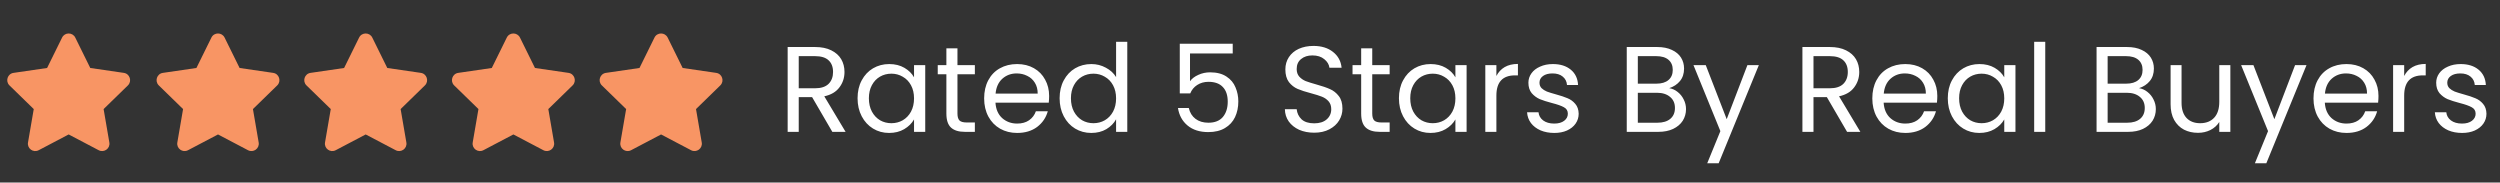 <svg width="493" height="36" viewBox="0 0 493 36" fill="none" xmlns="http://www.w3.org/2000/svg">
<rect x="0" y="0" width="493" height="36" fill="#333333" stroke="none"/>
<path d="M12.244 7.41L9.286 13.406L2.669 14.371C1.483 14.543 1.007 16.006 1.868 16.843L6.655 21.508L5.523 28.098C5.319 29.289 6.573 30.181 7.624 29.624L13.543 26.513L19.463 29.624C20.514 30.177 21.768 29.289 21.564 28.098L20.432 21.508L25.219 16.843C26.08 16.006 25.604 14.543 24.418 14.371L17.801 13.406L14.843 7.41C14.313 6.341 12.778 6.327 12.244 7.41Z" fill="#F89564"/>
<path d="M41.691 7.41L38.734 13.406L32.117 14.371C30.93 14.543 30.455 16.006 31.315 16.843L36.102 21.508L34.97 28.098C34.766 29.289 36.021 30.181 37.072 29.624L42.991 26.513L48.91 29.624C49.961 30.177 51.216 29.289 51.012 28.098L49.88 21.508L54.667 16.843C55.527 16.006 55.052 14.543 53.865 14.371L47.248 13.406L44.291 7.41C43.761 6.341 42.226 6.327 41.691 7.41Z" fill="#F89564"/>
<path d="M70.815 7.41L67.858 13.406L61.241 14.371C60.054 14.543 59.579 16.006 60.439 16.843L65.227 21.508L64.094 28.098C63.89 29.289 65.145 30.181 66.196 29.624L72.115 26.513L78.034 29.624C79.085 30.177 80.34 29.289 80.136 28.098L79.004 21.508L83.791 16.843C84.651 16.006 84.176 14.543 82.989 14.371L76.372 13.406L73.415 7.41C72.885 6.341 71.35 6.327 70.815 7.41Z" fill="#F89564"/>
<path d="M99.939 7.41L96.982 13.406L90.365 14.371C89.178 14.543 88.703 16.006 89.563 16.843L94.35 21.508L93.218 28.098C93.014 29.289 94.269 30.181 95.32 29.624L101.239 26.513L107.158 29.624C108.209 30.177 109.464 29.289 109.26 28.098L108.128 21.508L112.915 16.843C113.775 16.006 113.3 14.543 112.113 14.371L105.496 13.406L102.539 7.41C102.009 6.341 100.474 6.327 99.939 7.41Z" fill="#F89564"/>
<path d="M129.063 7.41L126.106 13.406L119.489 14.371C118.302 14.543 117.827 16.006 118.687 16.843L123.475 21.508L122.342 28.098C122.138 29.289 123.393 30.181 124.444 29.624L130.363 26.513L136.282 29.624C137.333 30.177 138.588 29.289 138.384 28.098L137.252 21.508L142.039 16.843C142.899 16.006 142.424 14.543 141.237 14.371L134.62 13.406L131.663 7.41C131.133 6.341 129.598 6.327 129.063 7.41Z" fill="#F89564"/>
<path d="M164.134 26L160.15 19.16H157.51V26H155.326V9.272H160.726C161.99 9.272 163.054 9.488 163.918 9.92C164.798 10.352 165.454 10.936 165.886 11.672C166.318 12.408 166.534 13.248 166.534 14.192C166.534 15.344 166.198 16.36 165.526 17.24C164.87 18.12 163.878 18.704 162.55 18.992L166.75 26H164.134ZM157.51 17.408H160.726C161.91 17.408 162.798 17.12 163.39 16.544C163.982 15.952 164.278 15.168 164.278 14.192C164.278 13.2 163.982 12.432 163.39 11.888C162.814 11.344 161.926 11.072 160.726 11.072H157.51V17.408ZM169.112 19.376C169.112 18.032 169.384 16.856 169.928 15.848C170.472 14.824 171.216 14.032 172.16 13.472C173.12 12.912 174.184 12.632 175.352 12.632C176.504 12.632 177.504 12.88 178.352 13.376C179.2 13.872 179.832 14.496 180.248 15.248V12.848H182.456V26H180.248V23.552C179.816 24.32 179.168 24.96 178.304 25.472C177.456 25.968 176.464 26.216 175.328 26.216C174.16 26.216 173.104 25.928 172.16 25.352C171.216 24.776 170.472 23.968 169.928 22.928C169.384 21.888 169.112 20.704 169.112 19.376ZM180.248 19.4C180.248 18.408 180.048 17.544 179.648 16.808C179.248 16.072 178.704 15.512 178.016 15.128C177.344 14.728 176.6 14.528 175.784 14.528C174.968 14.528 174.224 14.72 173.552 15.104C172.88 15.488 172.344 16.048 171.944 16.784C171.544 17.52 171.344 18.384 171.344 19.376C171.344 20.384 171.544 21.264 171.944 22.016C172.344 22.752 172.88 23.32 173.552 23.72C174.224 24.104 174.968 24.296 175.784 24.296C176.6 24.296 177.344 24.104 178.016 23.72C178.704 23.32 179.248 22.752 179.648 22.016C180.048 21.264 180.248 20.392 180.248 19.4ZM188.811 14.648V22.4C188.811 23.04 188.947 23.496 189.219 23.768C189.491 24.024 189.963 24.152 190.635 24.152H192.243V26H190.275C189.059 26 188.147 25.72 187.539 25.16C186.931 24.6 186.627 23.68 186.627 22.4V14.648H184.923V12.848H186.627V9.536H188.811V12.848H192.243V14.648H188.811ZM206.889 18.92C206.889 19.336 206.865 19.776 206.817 20.24H196.305C196.385 21.536 196.825 22.552 197.625 23.288C198.441 24.008 199.425 24.368 200.577 24.368C201.521 24.368 202.305 24.152 202.929 23.72C203.569 23.272 204.017 22.68 204.273 21.944H206.625C206.273 23.208 205.569 24.24 204.513 25.04C203.457 25.824 202.145 26.216 200.577 26.216C199.329 26.216 198.209 25.936 197.217 25.376C196.241 24.816 195.473 24.024 194.913 23C194.353 21.96 194.073 20.76 194.073 19.4C194.073 18.04 194.345 16.848 194.889 15.824C195.433 14.8 196.193 14.016 197.169 13.472C198.161 12.912 199.297 12.632 200.577 12.632C201.825 12.632 202.929 12.904 203.889 13.448C204.849 13.992 205.585 14.744 206.097 15.704C206.625 16.648 206.889 17.72 206.889 18.92ZM204.633 18.464C204.633 17.632 204.449 16.92 204.081 16.328C203.713 15.72 203.209 15.264 202.569 14.96C201.945 14.64 201.249 14.48 200.481 14.48C199.377 14.48 198.433 14.832 197.649 15.536C196.881 16.24 196.441 17.216 196.329 18.464H204.633ZM208.956 19.376C208.956 18.032 209.228 16.856 209.772 15.848C210.316 14.824 211.06 14.032 212.004 13.472C212.964 12.912 214.036 12.632 215.22 12.632C216.244 12.632 217.196 12.872 218.076 13.352C218.956 13.816 219.628 14.432 220.092 15.2V8.24H222.3V26H220.092V23.528C219.66 24.312 219.02 24.96 218.172 25.472C217.324 25.968 216.332 26.216 215.196 26.216C214.028 26.216 212.964 25.928 212.004 25.352C211.06 24.776 210.316 23.968 209.772 22.928C209.228 21.888 208.956 20.704 208.956 19.376ZM220.092 19.4C220.092 18.408 219.892 17.544 219.492 16.808C219.092 16.072 218.548 15.512 217.86 15.128C217.188 14.728 216.444 14.528 215.628 14.528C214.812 14.528 214.068 14.72 213.396 15.104C212.724 15.488 212.188 16.048 211.788 16.784C211.388 17.52 211.188 18.384 211.188 19.376C211.188 20.384 211.388 21.264 211.788 22.016C212.188 22.752 212.724 23.32 213.396 23.72C214.068 24.104 214.812 24.296 215.628 24.296C216.444 24.296 217.188 24.104 217.86 23.72C218.548 23.32 219.092 22.752 219.492 22.016C219.892 21.264 220.092 20.392 220.092 19.4ZM243.093 10.544H234.669V16.016C235.037 15.504 235.581 15.088 236.301 14.768C237.021 14.432 237.797 14.264 238.629 14.264C239.957 14.264 241.037 14.544 241.869 15.104C242.701 15.648 243.293 16.36 243.645 17.24C244.013 18.104 244.197 19.024 244.197 20C244.197 21.152 243.981 22.184 243.549 23.096C243.117 24.008 242.453 24.728 241.557 25.256C240.677 25.784 239.581 26.048 238.269 26.048C236.589 26.048 235.229 25.616 234.189 24.752C233.149 23.888 232.517 22.736 232.293 21.296H234.429C234.637 22.208 235.077 22.92 235.749 23.432C236.421 23.944 237.269 24.2 238.293 24.2C239.557 24.2 240.509 23.824 241.149 23.072C241.789 22.304 242.109 21.296 242.109 20.048C242.109 18.8 241.789 17.84 241.149 17.168C240.509 16.48 239.565 16.136 238.317 16.136C237.469 16.136 236.725 16.344 236.085 16.76C235.461 17.16 235.005 17.712 234.717 18.416H232.653V8.624H243.093V10.544ZM259.162 26.168C258.058 26.168 257.066 25.976 256.186 25.592C255.322 25.192 254.642 24.648 254.146 23.96C253.65 23.256 253.394 22.448 253.378 21.536H255.706C255.786 22.32 256.106 22.984 256.666 23.528C257.242 24.056 258.074 24.32 259.162 24.32C260.202 24.32 261.018 24.064 261.61 23.552C262.218 23.024 262.522 22.352 262.522 21.536C262.522 20.896 262.346 20.376 261.994 19.976C261.642 19.576 261.202 19.272 260.674 19.064C260.146 18.856 259.434 18.632 258.538 18.392C257.434 18.104 256.546 17.816 255.874 17.528C255.218 17.24 254.65 16.792 254.17 16.184C253.706 15.56 253.474 14.728 253.474 13.688C253.474 12.776 253.706 11.968 254.17 11.264C254.634 10.56 255.282 10.016 256.114 9.632C256.962 9.248 257.93 9.056 259.018 9.056C260.586 9.056 261.866 9.448 262.858 10.232C263.866 11.016 264.434 12.056 264.562 13.352H262.162C262.082 12.712 261.746 12.152 261.154 11.672C260.562 11.176 259.778 10.928 258.802 10.928C257.89 10.928 257.146 11.168 256.57 11.648C255.994 12.112 255.706 12.768 255.706 13.616C255.706 14.224 255.874 14.72 256.21 15.104C256.562 15.488 256.986 15.784 257.482 15.992C257.994 16.184 258.706 16.408 259.618 16.664C260.722 16.968 261.61 17.272 262.282 17.576C262.954 17.864 263.53 18.32 264.01 18.944C264.49 19.552 264.73 20.384 264.73 21.44C264.73 22.256 264.514 23.024 264.082 23.744C263.65 24.464 263.01 25.048 262.162 25.496C261.314 25.944 260.314 26.168 259.162 26.168ZM270.607 14.648V22.4C270.607 23.04 270.743 23.496 271.015 23.768C271.287 24.024 271.759 24.152 272.431 24.152H274.039V26H272.071C270.855 26 269.943 25.72 269.335 25.16C268.727 24.6 268.423 23.68 268.423 22.4V14.648H266.719V12.848H268.423V9.536H270.607V12.848H274.039V14.648H270.607ZM275.87 19.376C275.87 18.032 276.142 16.856 276.686 15.848C277.23 14.824 277.974 14.032 278.918 13.472C279.878 12.912 280.942 12.632 282.11 12.632C283.262 12.632 284.262 12.88 285.11 13.376C285.958 13.872 286.59 14.496 287.006 15.248V12.848H289.214V26H287.006V23.552C286.574 24.32 285.926 24.96 285.062 25.472C284.214 25.968 283.222 26.216 282.086 26.216C280.918 26.216 279.862 25.928 278.918 25.352C277.974 24.776 277.23 23.968 276.686 22.928C276.142 21.888 275.87 20.704 275.87 19.376ZM287.006 19.4C287.006 18.408 286.806 17.544 286.406 16.808C286.006 16.072 285.462 15.512 284.774 15.128C284.102 14.728 283.358 14.528 282.542 14.528C281.726 14.528 280.982 14.72 280.31 15.104C279.638 15.488 279.102 16.048 278.702 16.784C278.302 17.52 278.102 18.384 278.102 19.376C278.102 20.384 278.302 21.264 278.702 22.016C279.102 22.752 279.638 23.32 280.31 23.72C280.982 24.104 281.726 24.296 282.542 24.296C283.358 24.296 284.102 24.104 284.774 23.72C285.462 23.32 286.006 22.752 286.406 22.016C286.806 21.264 287.006 20.392 287.006 19.4ZM295.088 14.984C295.472 14.232 296.016 13.648 296.72 13.232C297.44 12.816 298.312 12.608 299.336 12.608V14.864H298.76C296.312 14.864 295.088 16.192 295.088 18.848V26H292.904V12.848H295.088V14.984ZM306.514 26.216C305.506 26.216 304.602 26.048 303.802 25.712C303.002 25.36 302.37 24.88 301.906 24.272C301.442 23.648 301.186 22.936 301.138 22.136H303.394C303.458 22.792 303.762 23.328 304.306 23.744C304.866 24.16 305.594 24.368 306.49 24.368C307.322 24.368 307.978 24.184 308.458 23.816C308.938 23.448 309.178 22.984 309.178 22.424C309.178 21.848 308.922 21.424 308.41 21.152C307.898 20.864 307.106 20.584 306.034 20.312C305.058 20.056 304.258 19.8 303.634 19.544C303.026 19.272 302.498 18.88 302.05 18.368C301.618 17.84 301.402 17.152 301.402 16.304C301.402 15.632 301.602 15.016 302.002 14.456C302.402 13.896 302.97 13.456 303.706 13.136C304.442 12.8 305.282 12.632 306.226 12.632C307.682 12.632 308.858 13 309.754 13.736C310.65 14.472 311.13 15.48 311.194 16.76H309.01C308.962 16.072 308.682 15.52 308.17 15.104C307.674 14.688 307.002 14.48 306.154 14.48C305.37 14.48 304.746 14.648 304.282 14.984C303.818 15.32 303.586 15.76 303.586 16.304C303.586 16.736 303.722 17.096 303.994 17.384C304.282 17.656 304.634 17.88 305.05 18.056C305.482 18.216 306.074 18.4 306.826 18.608C307.77 18.864 308.538 19.12 309.13 19.376C309.722 19.616 310.226 19.984 310.642 20.48C311.074 20.976 311.298 21.624 311.314 22.424C311.314 23.144 311.114 23.792 310.714 24.368C310.314 24.944 309.746 25.4 309.01 25.736C308.29 26.056 307.458 26.216 306.514 26.216ZM329.171 17.384C329.779 17.48 330.331 17.728 330.827 18.128C331.339 18.528 331.739 19.024 332.027 19.616C332.331 20.208 332.483 20.84 332.483 21.512C332.483 22.36 332.267 23.128 331.835 23.816C331.403 24.488 330.771 25.024 329.939 25.424C329.123 25.808 328.155 26 327.035 26H320.795V9.272H326.795C327.931 9.272 328.899 9.464 329.699 9.848C330.499 10.216 331.099 10.72 331.499 11.36C331.899 12 332.099 12.72 332.099 13.52C332.099 14.512 331.827 15.336 331.283 15.992C330.755 16.632 330.051 17.096 329.171 17.384ZM322.979 16.496H326.651C327.675 16.496 328.467 16.256 329.027 15.776C329.587 15.296 329.867 14.632 329.867 13.784C329.867 12.936 329.587 12.272 329.027 11.792C328.467 11.312 327.659 11.072 326.603 11.072H322.979V16.496ZM326.843 24.2C327.931 24.2 328.779 23.944 329.387 23.432C329.995 22.92 330.299 22.208 330.299 21.296C330.299 20.368 329.979 19.64 329.339 19.112C328.699 18.568 327.843 18.296 326.771 18.296H322.979V24.2H326.843ZM346.842 12.848L338.922 32.192H336.666L339.258 25.856L333.954 12.848H336.378L340.506 23.504L344.586 12.848H346.842ZM364.244 26L360.26 19.16H357.62V26H355.436V9.272H360.836C362.1 9.272 363.164 9.488 364.028 9.92C364.908 10.352 365.564 10.936 365.996 11.672C366.428 12.408 366.644 13.248 366.644 14.192C366.644 15.344 366.308 16.36 365.636 17.24C364.98 18.12 363.988 18.704 362.66 18.992L366.86 26H364.244ZM357.62 17.408H360.836C362.02 17.408 362.908 17.12 363.5 16.544C364.092 15.952 364.388 15.168 364.388 14.192C364.388 13.2 364.092 12.432 363.5 11.888C362.924 11.344 362.036 11.072 360.836 11.072H357.62V17.408ZM382.037 18.92C382.037 19.336 382.013 19.776 381.965 20.24H371.453C371.533 21.536 371.973 22.552 372.773 23.288C373.589 24.008 374.573 24.368 375.725 24.368C376.669 24.368 377.453 24.152 378.077 23.72C378.717 23.272 379.165 22.68 379.421 21.944H381.773C381.421 23.208 380.717 24.24 379.661 25.04C378.605 25.824 377.293 26.216 375.725 26.216C374.477 26.216 373.357 25.936 372.365 25.376C371.389 24.816 370.621 24.024 370.061 23C369.501 21.96 369.221 20.76 369.221 19.4C369.221 18.04 369.493 16.848 370.037 15.824C370.581 14.8 371.341 14.016 372.317 13.472C373.309 12.912 374.445 12.632 375.725 12.632C376.973 12.632 378.077 12.904 379.037 13.448C379.997 13.992 380.733 14.744 381.245 15.704C381.773 16.648 382.037 17.72 382.037 18.92ZM379.781 18.464C379.781 17.632 379.597 16.92 379.229 16.328C378.861 15.72 378.357 15.264 377.717 14.96C377.093 14.64 376.397 14.48 375.629 14.48C374.525 14.48 373.581 14.832 372.797 15.536C372.029 16.24 371.589 17.216 371.477 18.464H379.781ZM384.104 19.376C384.104 18.032 384.376 16.856 384.92 15.848C385.464 14.824 386.208 14.032 387.152 13.472C388.112 12.912 389.176 12.632 390.344 12.632C391.496 12.632 392.496 12.88 393.344 13.376C394.192 13.872 394.824 14.496 395.24 15.248V12.848H397.448V26H395.24V23.552C394.808 24.32 394.16 24.96 393.296 25.472C392.448 25.968 391.456 26.216 390.32 26.216C389.152 26.216 388.096 25.928 387.152 25.352C386.208 24.776 385.464 23.968 384.92 22.928C384.376 21.888 384.104 20.704 384.104 19.376ZM395.24 19.4C395.24 18.408 395.04 17.544 394.64 16.808C394.24 16.072 393.696 15.512 393.008 15.128C392.336 14.728 391.592 14.528 390.776 14.528C389.96 14.528 389.216 14.72 388.544 15.104C387.872 15.488 387.336 16.048 386.936 16.784C386.536 17.52 386.336 18.384 386.336 19.376C386.336 20.384 386.536 21.264 386.936 22.016C387.336 22.752 387.872 23.32 388.544 23.72C389.216 24.104 389.96 24.296 390.776 24.296C391.592 24.296 392.336 24.104 393.008 23.72C393.696 23.32 394.24 22.752 394.64 22.016C395.04 21.264 395.24 20.392 395.24 19.4ZM403.323 8.24V26H401.139V8.24H403.323ZM421.819 17.384C422.427 17.48 422.979 17.728 423.475 18.128C423.987 18.528 424.387 19.024 424.675 19.616C424.979 20.208 425.131 20.84 425.131 21.512C425.131 22.36 424.915 23.128 424.483 23.816C424.051 24.488 423.419 25.024 422.587 25.424C421.771 25.808 420.803 26 419.683 26H413.443V9.272H419.443C420.579 9.272 421.547 9.464 422.347 9.848C423.147 10.216 423.747 10.72 424.147 11.36C424.547 12 424.747 12.72 424.747 13.52C424.747 14.512 424.475 15.336 423.931 15.992C423.403 16.632 422.699 17.096 421.819 17.384ZM415.627 16.496H419.299C420.323 16.496 421.115 16.256 421.675 15.776C422.235 15.296 422.515 14.632 422.515 13.784C422.515 12.936 422.235 12.272 421.675 11.792C421.115 11.312 420.307 11.072 419.251 11.072H415.627V16.496ZM419.491 24.2C420.579 24.2 421.427 23.944 422.035 23.432C422.643 22.92 422.947 22.208 422.947 21.296C422.947 20.368 422.627 19.64 421.987 19.112C421.347 18.568 420.491 18.296 419.419 18.296H415.627V24.2H419.491ZM439.826 12.848V26H437.642V24.056C437.226 24.728 436.642 25.256 435.89 25.64C435.154 26.008 434.338 26.192 433.442 26.192C432.418 26.192 431.498 25.984 430.682 25.568C429.866 25.136 429.218 24.496 428.738 23.648C428.274 22.8 428.042 21.768 428.042 20.552V12.848H430.202V20.264C430.202 21.56 430.53 22.56 431.186 23.264C431.842 23.952 432.738 24.296 433.874 24.296C435.042 24.296 435.962 23.936 436.634 23.216C437.306 22.496 437.642 21.448 437.642 20.072V12.848H439.826ZM454.842 12.848L446.922 32.192H444.666L447.258 25.856L441.954 12.848H444.378L448.506 23.504L452.586 12.848H454.842ZM469.037 18.92C469.037 19.336 469.013 19.776 468.965 20.24H458.453C458.533 21.536 458.973 22.552 459.773 23.288C460.589 24.008 461.573 24.368 462.725 24.368C463.669 24.368 464.453 24.152 465.077 23.72C465.717 23.272 466.165 22.68 466.421 21.944H468.773C468.421 23.208 467.717 24.24 466.661 25.04C465.605 25.824 464.293 26.216 462.725 26.216C461.477 26.216 460.357 25.936 459.365 25.376C458.389 24.816 457.621 24.024 457.061 23C456.501 21.96 456.221 20.76 456.221 19.4C456.221 18.04 456.493 16.848 457.037 15.824C457.581 14.8 458.341 14.016 459.317 13.472C460.309 12.912 461.445 12.632 462.725 12.632C463.973 12.632 465.077 12.904 466.037 13.448C466.997 13.992 467.733 14.744 468.245 15.704C468.773 16.648 469.037 17.72 469.037 18.92ZM466.781 18.464C466.781 17.632 466.597 16.92 466.229 16.328C465.861 15.72 465.357 15.264 464.717 14.96C464.093 14.64 463.397 14.48 462.629 14.48C461.525 14.48 460.581 14.832 459.797 15.536C459.029 16.24 458.589 17.216 458.477 18.464H466.781ZM474.104 14.984C474.488 14.232 475.032 13.648 475.736 13.232C476.456 12.816 477.328 12.608 478.352 12.608V14.864H477.776C475.328 14.864 474.104 16.192 474.104 18.848V26H471.92V12.848H474.104V14.984ZM485.529 26.216C484.521 26.216 483.617 26.048 482.817 25.712C482.017 25.36 481.385 24.88 480.921 24.272C480.457 23.648 480.201 22.936 480.153 22.136H482.409C482.473 22.792 482.777 23.328 483.321 23.744C483.881 24.16 484.609 24.368 485.505 24.368C486.337 24.368 486.993 24.184 487.473 23.816C487.953 23.448 488.193 22.984 488.193 22.424C488.193 21.848 487.937 21.424 487.425 21.152C486.913 20.864 486.121 20.584 485.049 20.312C484.073 20.056 483.273 19.8 482.649 19.544C482.041 19.272 481.513 18.88 481.065 18.368C480.633 17.84 480.417 17.152 480.417 16.304C480.417 15.632 480.617 15.016 481.017 14.456C481.417 13.896 481.985 13.456 482.721 13.136C483.457 12.8 484.297 12.632 485.241 12.632C486.697 12.632 487.873 13 488.769 13.736C489.665 14.472 490.145 15.48 490.209 16.76H488.025C487.977 16.072 487.697 15.52 487.185 15.104C486.689 14.688 486.017 14.48 485.169 14.48C484.385 14.48 483.761 14.648 483.297 14.984C482.833 15.32 482.601 15.76 482.601 16.304C482.601 16.736 482.737 17.096 483.009 17.384C483.297 17.656 483.649 17.88 484.065 18.056C484.497 18.216 485.089 18.4 485.841 18.608C486.785 18.864 487.553 19.12 488.145 19.376C488.737 19.616 489.241 19.984 489.657 20.48C490.089 20.976 490.313 21.624 490.329 22.424C490.329 23.144 490.129 23.792 489.729 24.368C489.329 24.944 488.761 25.4 488.025 25.736C487.305 26.056 486.473 26.216 485.529 26.216Z" fill="white"/>
</svg>
